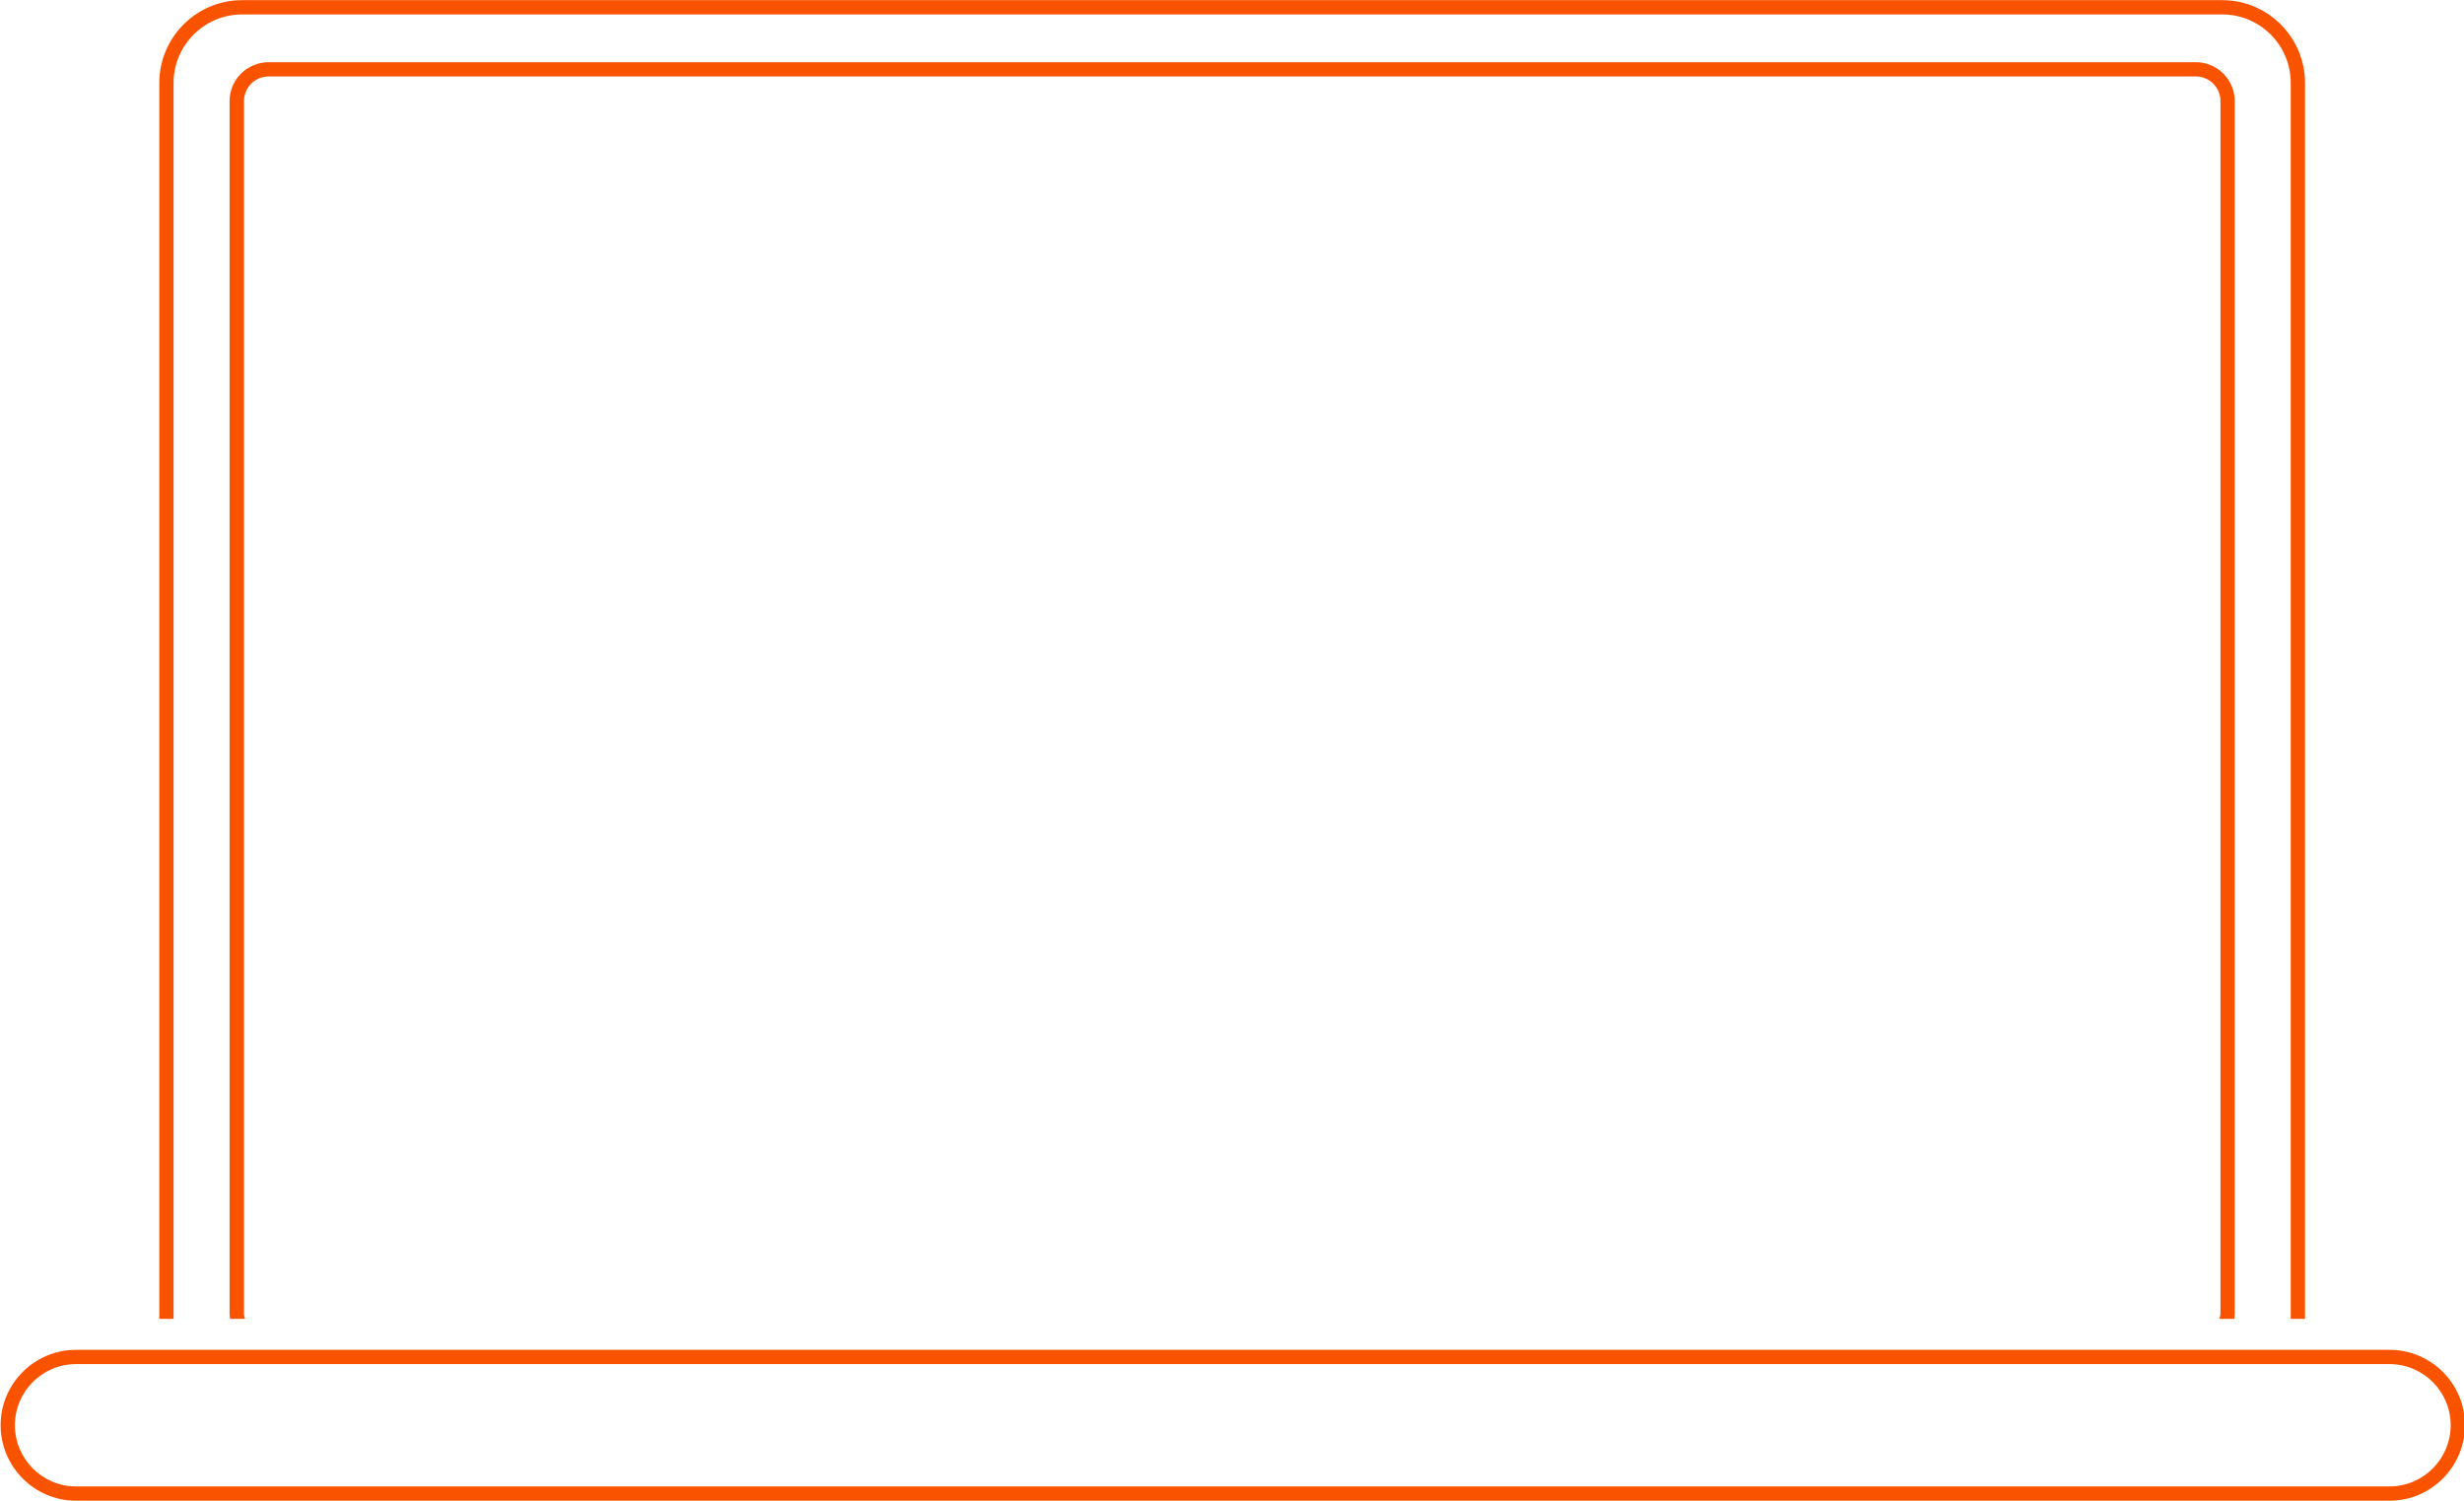 <?xml version="1.0" encoding="UTF-8" standalone="no"?><svg xmlns="http://www.w3.org/2000/svg" xmlns:xlink="http://www.w3.org/1999/xlink" fill="#fa5300" height="94.6" preserveAspectRatio="xMidYMid meet" version="1.1" viewBox="172.3 202.7 155.3 94.6" width="155.3" zoomAndPan="magnify">
 <g id="change1_1">
  <path d="m326.76 292.53c0-2.12-1.73-3.85-3.85-3.85h-145.82c-2.12 0-3.85 1.73-3.85 3.85 0 2.13 1.73 3.86 3.85 3.86h145.82c2.12 0 3.85-1.73 3.85-3.86zm0.9 0c0 2.62-2.13 4.76-4.75 4.76h-145.82c-2.62 0-4.75-2.14-4.75-4.76s2.13-4.75 4.75-4.75h145.82c2.62 0 4.75 2.13 4.75 4.75zm-15.48-6.7h0.94c0.01-0.11 0.03-0.21 0.03-0.32v-76.44c0-1.35-1.1-2.45-2.45-2.45h-121.47c-1.35 0-2.46 1.1-2.46 2.45v76.44c0 0.11 0.02 0.21 0.03 0.32h0.94c-0.03-0.11-0.06-0.21-0.06-0.32v-76.44c0-0.86 0.69-1.55 1.55-1.55h121.47c0.85 0 1.55 0.69 1.55 1.55v76.44c0 0.11-0.04 0.21-0.07 0.32zm-128.94 0h-0.9v-77.9c0-2.88 2.34-5.22 5.22-5.22h124.8c2.88 0 5.22 2.34 5.22 5.22v77.9h-0.9v-77.9c0-2.38-1.93-4.32-4.32-4.32h-124.8c-2.38 0-4.32 1.94-4.32 4.32v77.9" fill="inherit"/>
 </g>
</svg>